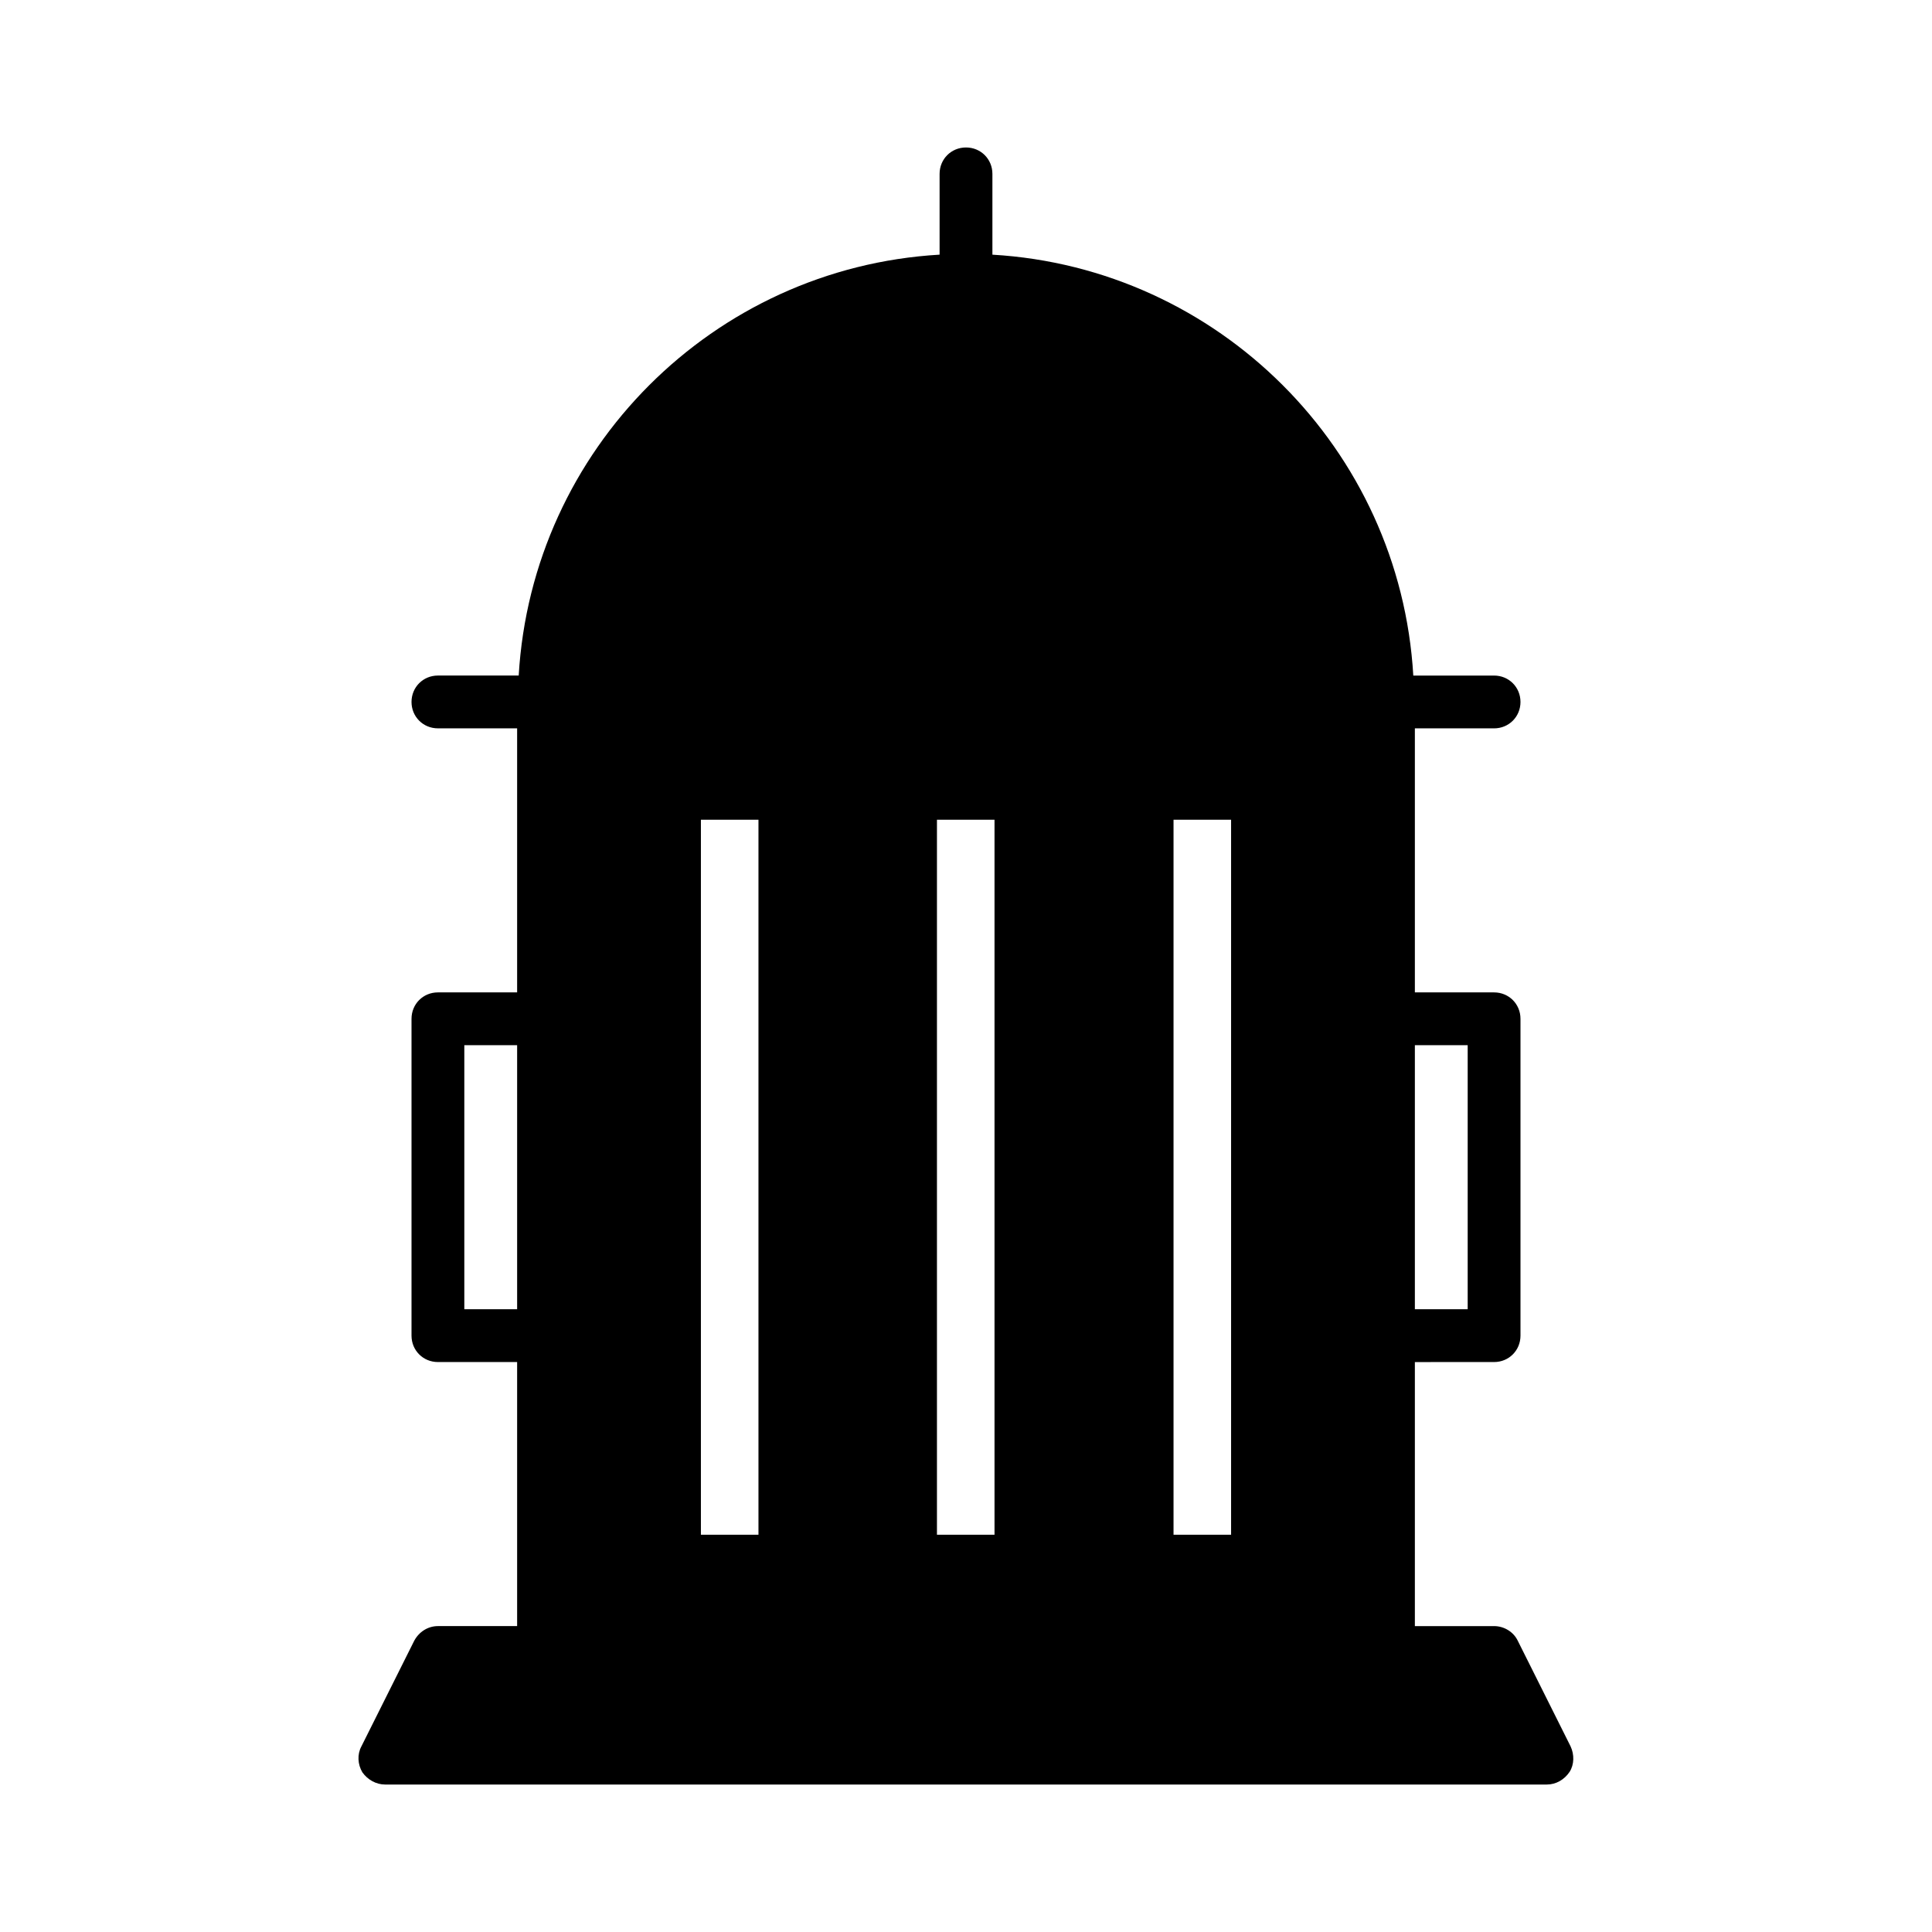 <?xml version="1.0" encoding="UTF-8"?>
<!-- Uploaded to: ICON Repo, www.svgrepo.com, Generator: ICON Repo Mixer Tools -->
<svg fill="#000000" width="800px" height="800px" version="1.1" viewBox="144 144 512 512" xmlns="http://www.w3.org/2000/svg">
 <path d="m560.24 606.84-13.996-27.988c-1.121-2.379-3.637-3.918-6.297-3.918h-20.992v-69.973l20.992-0.004c3.918 0 6.996-3.078 6.996-6.996v-83.969c0-3.918-3.078-6.996-6.996-6.996h-20.992v-69.973h20.992c3.918 0 6.996-3.078 6.996-6.996 0-3.918-3.078-6.996-6.996-6.996h-21.41c-3.5-60.039-51.641-108.04-111.54-111.54v-21.414c0-3.918-3.078-6.996-6.996-6.996-3.922 0-7 3.078-7 6.996v21.41c-60.039 3.5-108.04 51.641-111.54 111.54h-21.41c-3.918 0-6.996 3.078-6.996 6.996 0 3.918 3.078 6.996 6.996 6.996h20.992v69.973l-20.992 0.004c-3.918 0-6.996 3.078-6.996 6.996v83.969c0 3.918 3.078 6.996 6.996 6.996h20.992v69.973l-20.992 0.004c-2.66 0-5.039 1.539-6.297 3.918l-13.996 27.988c-1.121 2.098-0.98 4.758 0.281 6.856 1.398 1.961 3.637 3.223 6.019 3.223h307.88c2.379 0 4.617-1.258 6.019-3.359 1.258-1.961 1.258-4.617 0.277-6.719zm-41.285-185.85h13.996v69.973h-13.996zm-237.91 69.973h-13.996v-69.973h13.996zm63.957 59.758h-15.254v-189.49h15.254zm62.555 0h-15.254v-189.49h15.254zm62.695 0h-15.254v-189.49h15.254z"/>
</svg>